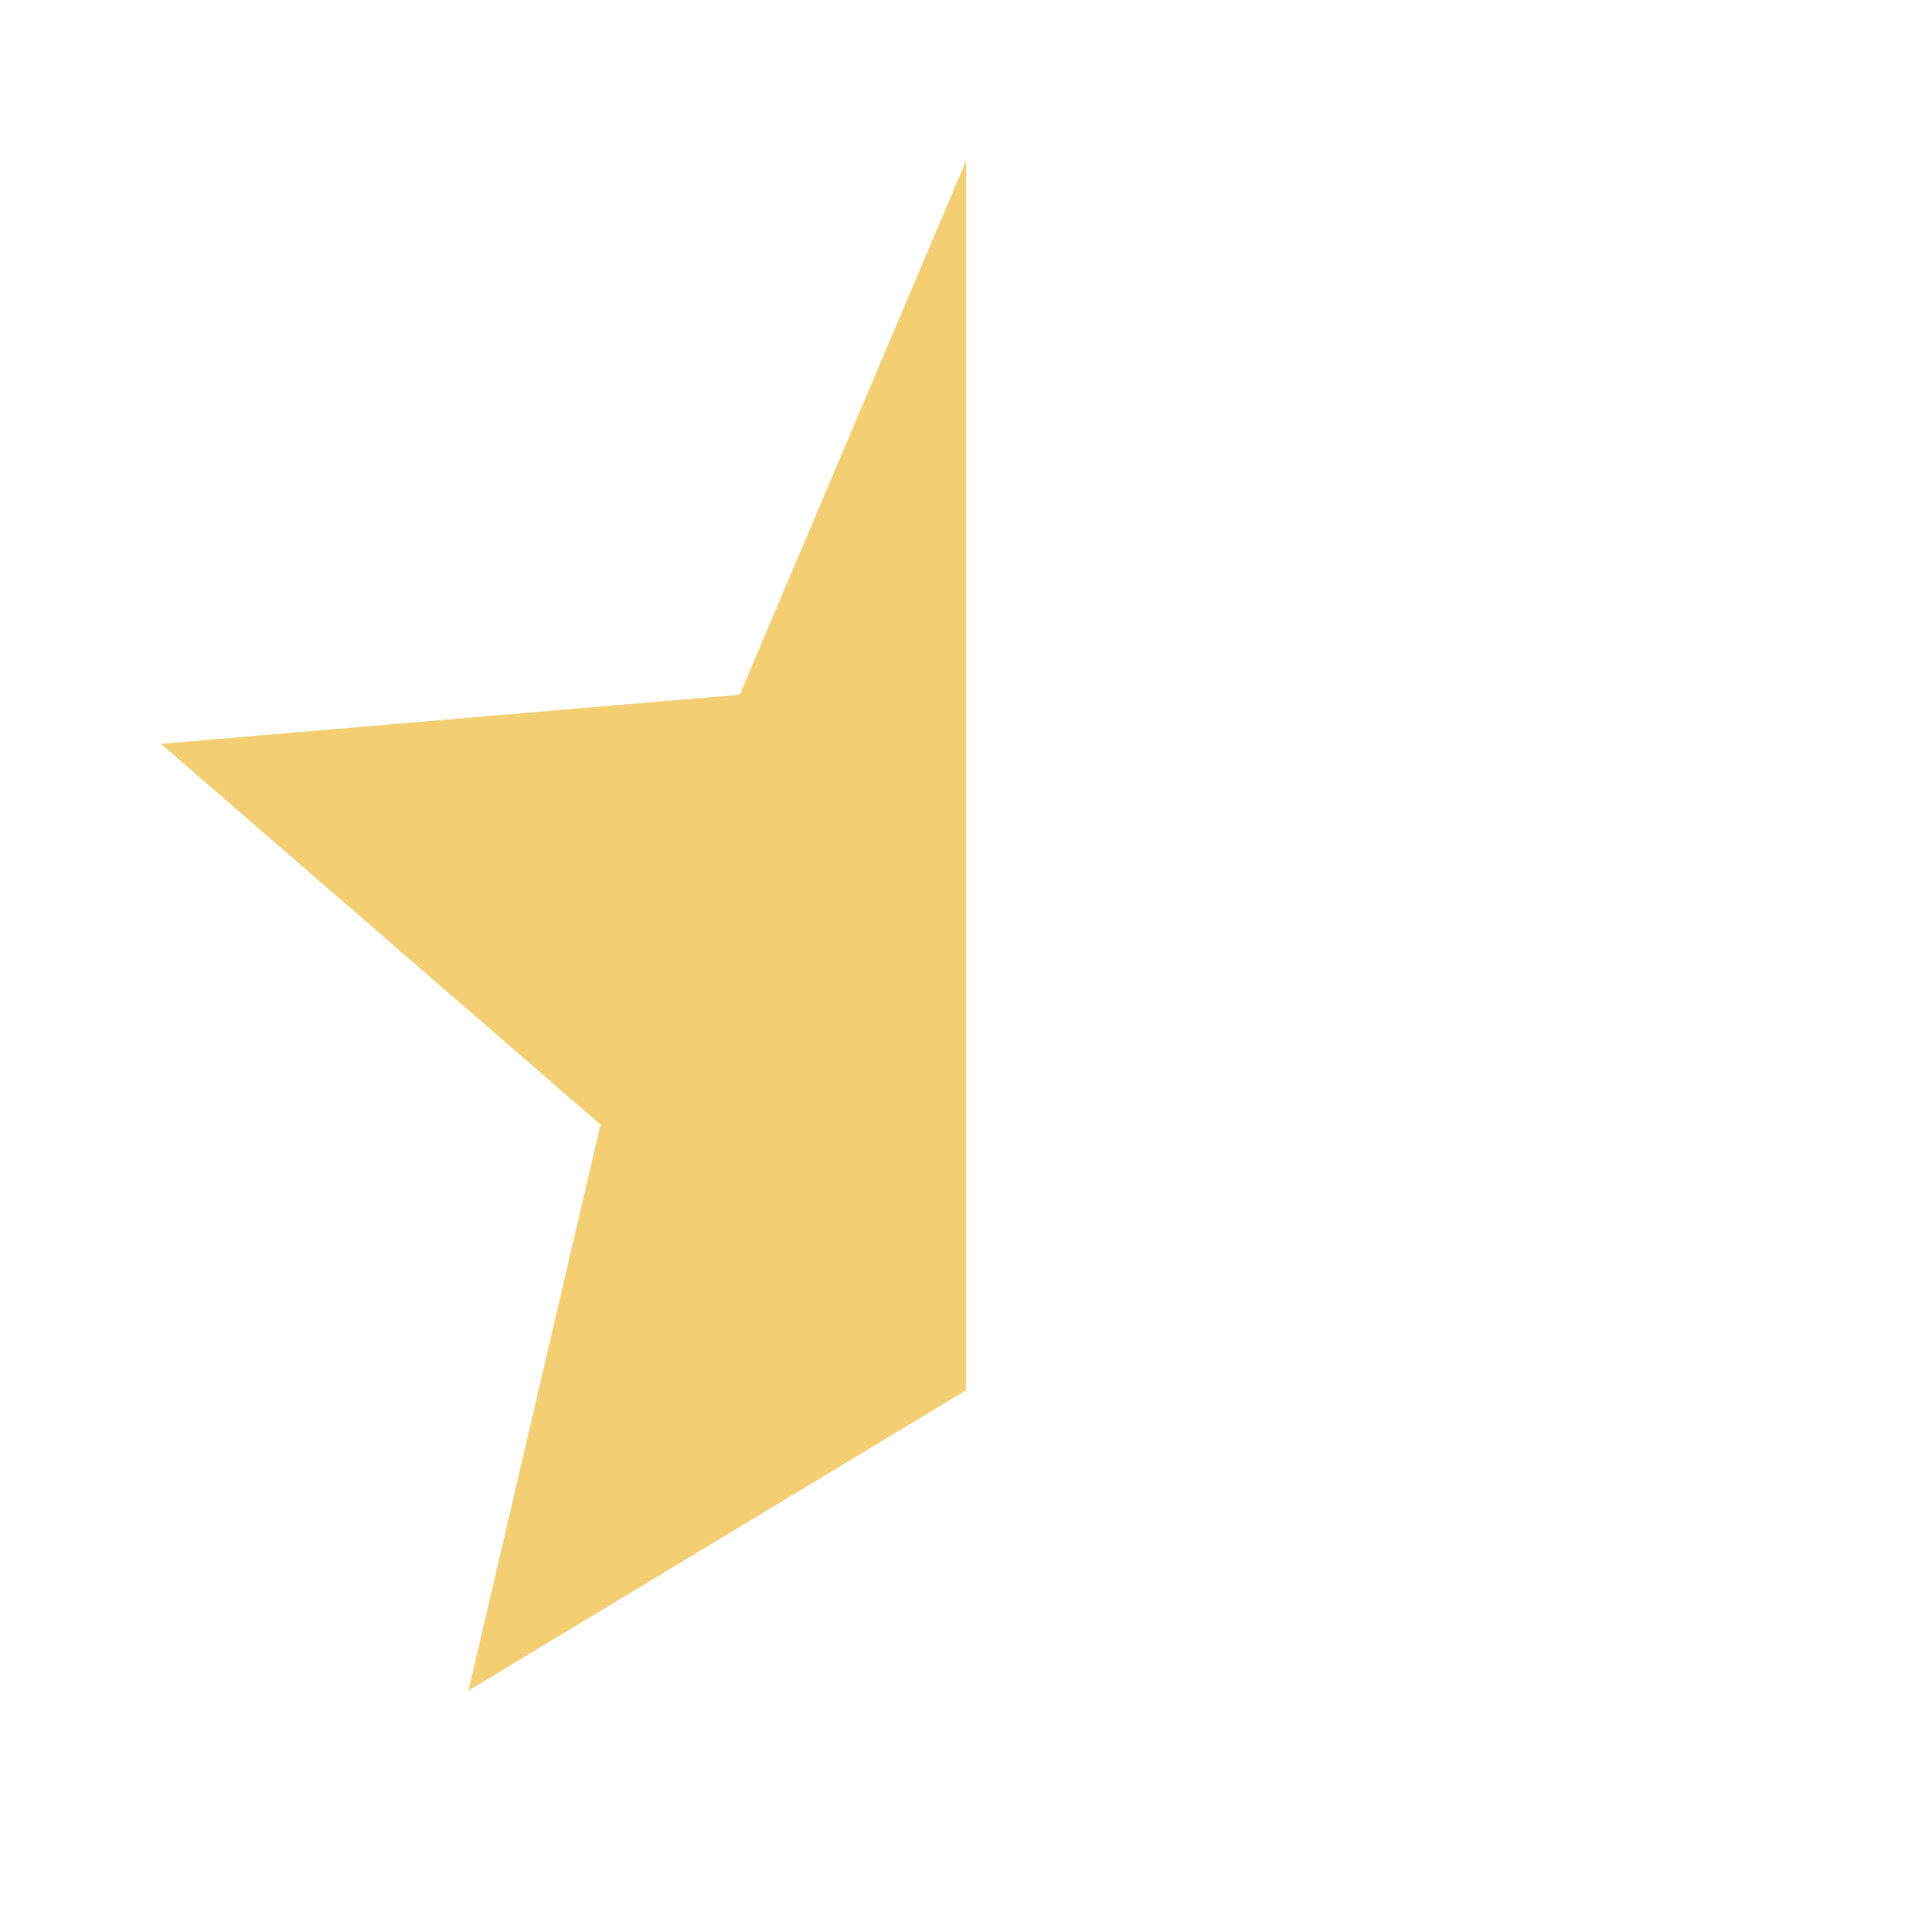 <svg width="36" height="36" viewBox="0 0 36 36" fill="none" xmlns="http://www.w3.org/2000/svg">
<g clip-path="url(#clip0_1353_6118)">
<path d="M18 25.905V3L13.785 12.945L3 13.86L11.19 20.955L8.73 31.5L18 25.905Z" fill="#F3CE73"/>
</g>
<defs>
<clipPath id="clip0_1353_6118">
<rect width="36" height="36" fill="white"/>
</clipPath>
</defs>
</svg>
